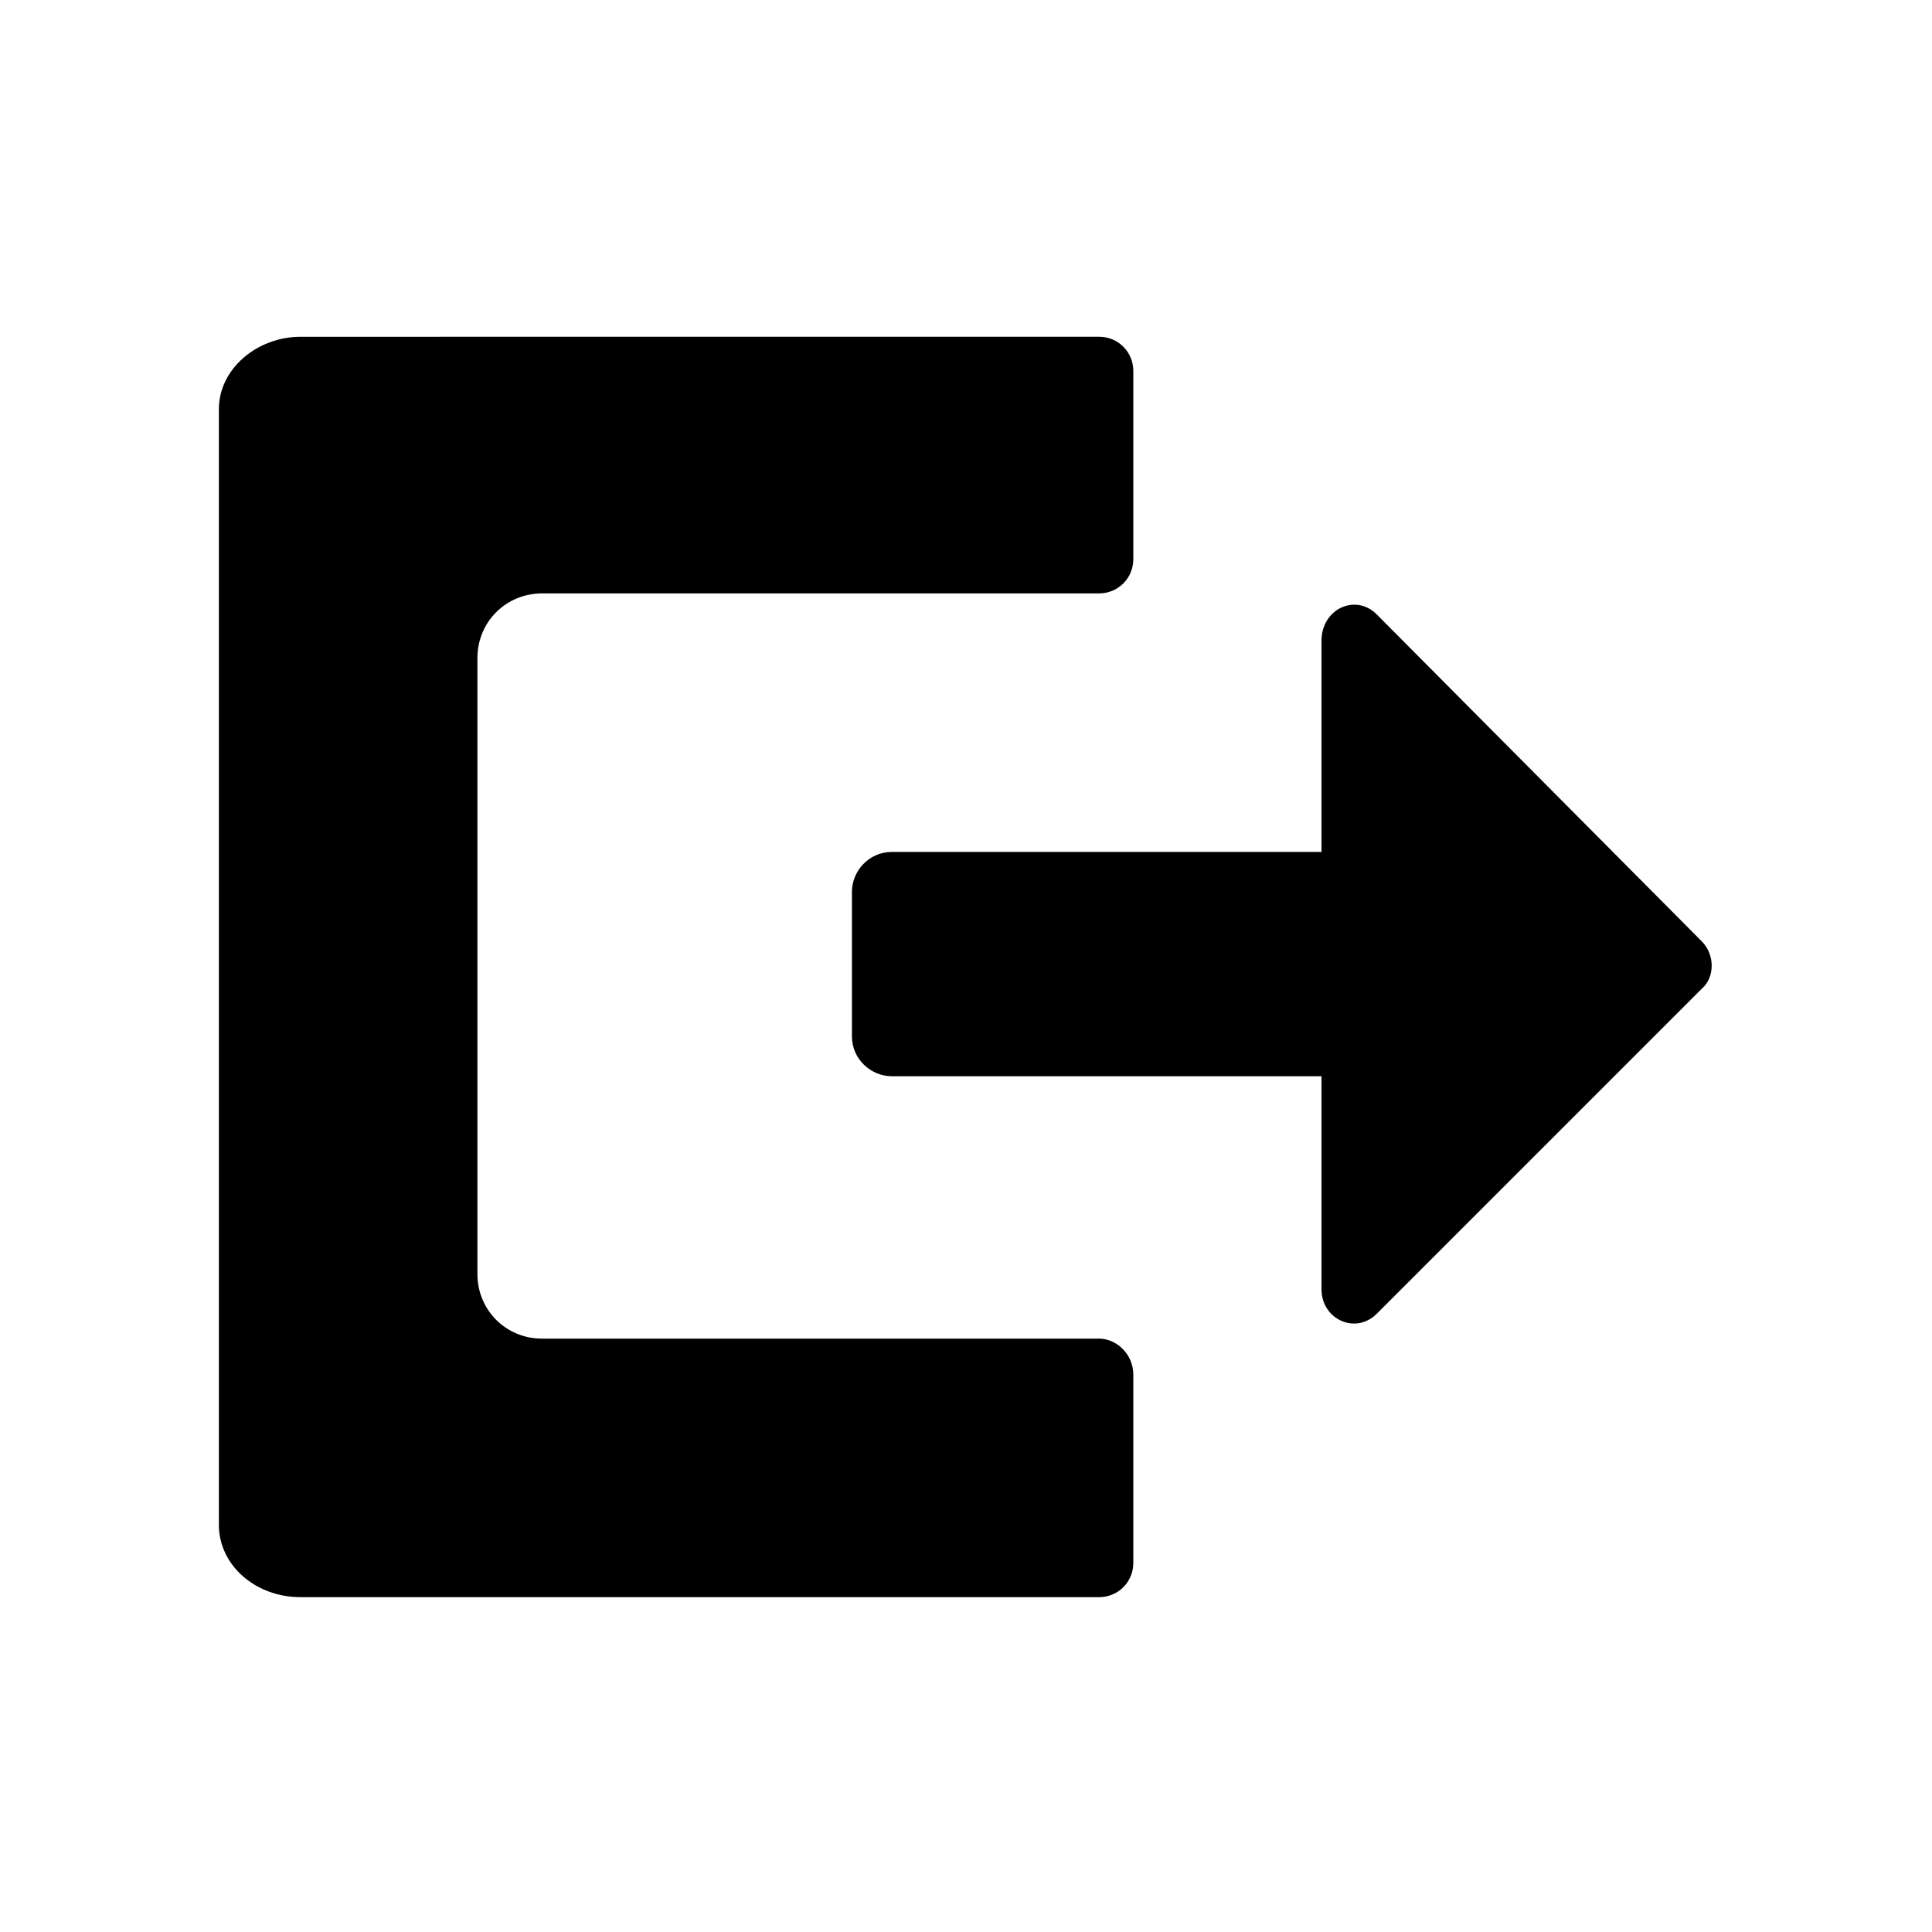 <?xml version="1.0" encoding="UTF-8"?>
<!-- Uploaded to: ICON Repo, www.iconrepo.com, Generator: ICON Repo Mixer Tools -->
<svg fill="#000000" width="800px" height="800px" version="1.1" viewBox="144 144 512 512" xmlns="http://www.w3.org/2000/svg">
 <g>
  <path d="m594.97 393.45-86.152-86.656c-5.543-5.543-14.609-1.512-14.609 7.055v55.922h-113.86c-6.047 0-10.578 5.039-10.578 10.578v38.289c0 6.047 5.039 10.578 10.578 10.578h113.86v56.426c0 8.062 9.07 12.09 14.609 6.551l86.152-86.152c3.527-3.019 3.527-9.062 0-12.59z"/>
  <path d="m435.27 498.75h-147.62c-9.574 0-17.129-7.559-17.129-17.129v-163.23c0-9.574 7.559-17.129 17.129-17.129l147.62-0.004c5.039 0 9.07-4.031 9.07-9.07v-49.879c0-5.039-4.031-9.07-9.07-9.07l-211.6 0.008c-11.586 0-21.664 8.566-21.664 19.145v295.73c0 10.578 9.574 19.145 21.664 19.145h211.6c5.039 0 9.07-4.031 9.07-9.07v-49.879c-0.004-5.535-4.535-9.566-9.07-9.566z"/>
 </g>
</svg>